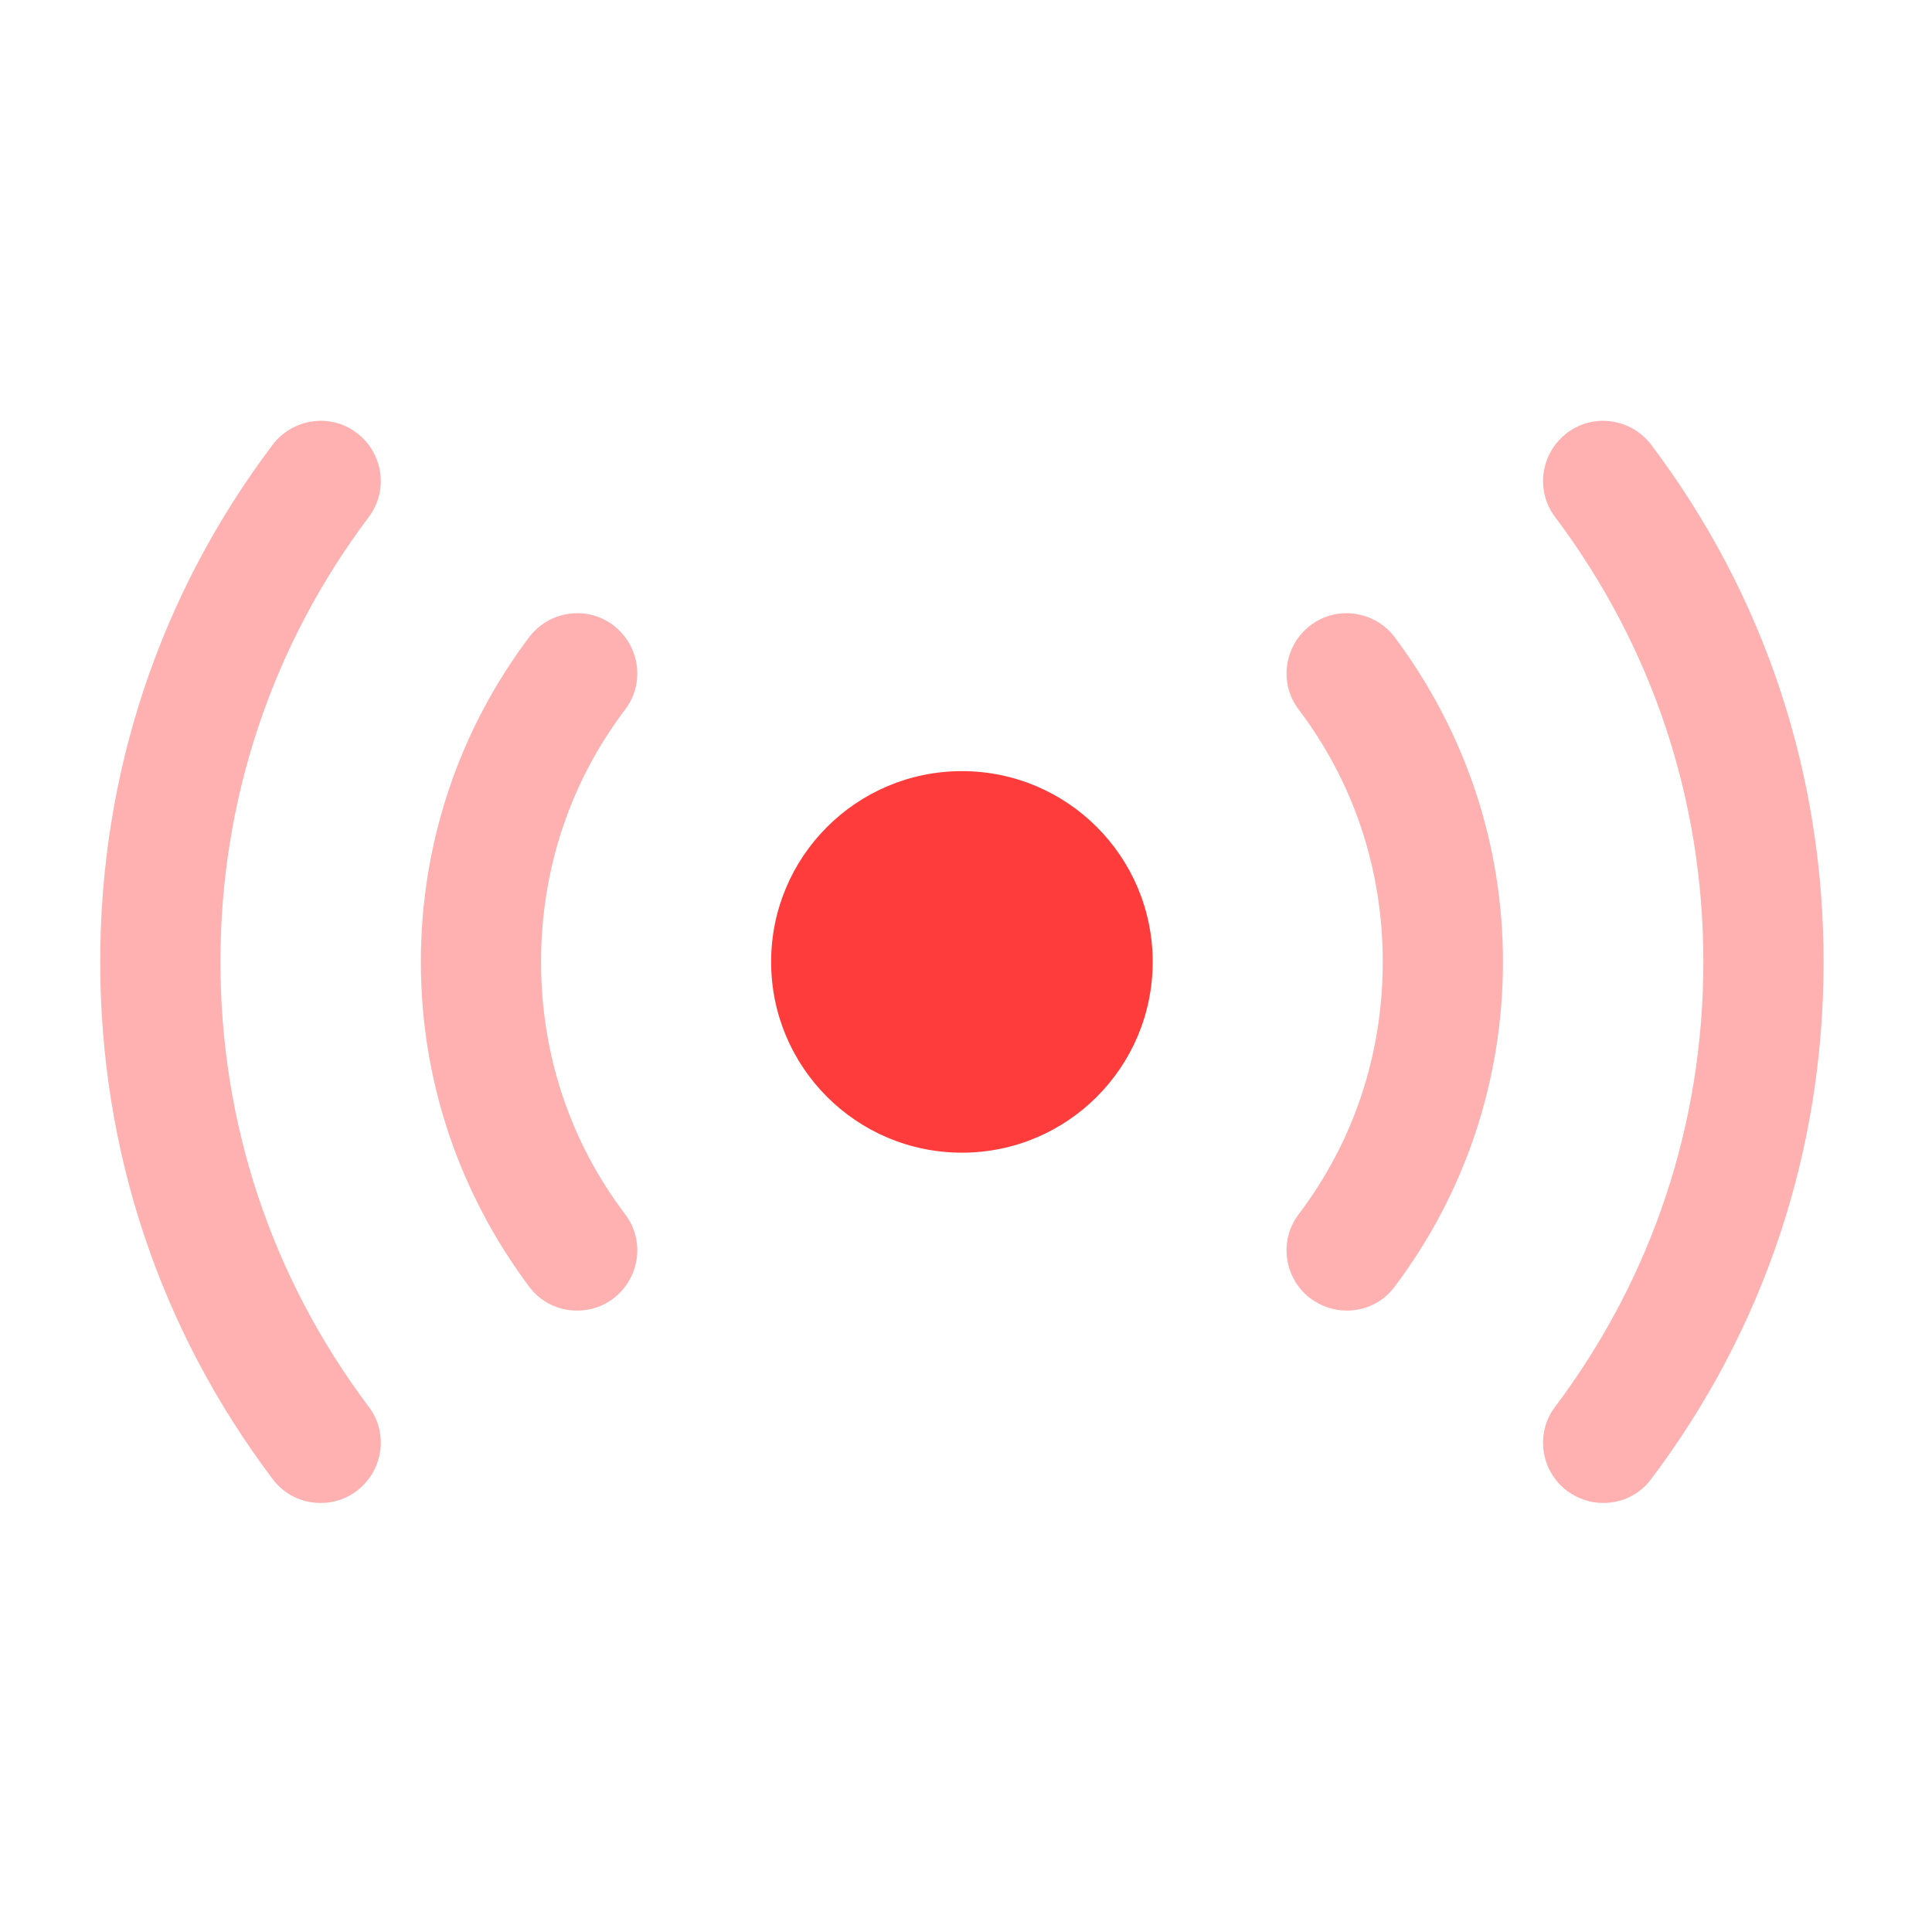 <?xml version="1.0" encoding="UTF-8"?> <svg xmlns="http://www.w3.org/2000/svg" width="59" height="59" viewBox="0 0 59 59" fill="none"><path d="M29.375 35.201C32.593 35.201 35.201 32.593 35.201 29.375C35.201 26.157 32.593 23.549 29.375 23.549C26.157 23.549 23.549 26.157 23.549 29.375C23.549 32.593 26.157 35.201 29.375 35.201Z" fill="#FF3C3C"></path><path opacity="0.4" d="M48.959 45.898C48.567 45.898 48.2 45.776 47.857 45.531C47.049 44.919 46.878 43.769 47.49 42.961C50.452 39.02 52.018 34.32 52.018 29.375C52.018 24.43 50.452 19.73 47.49 15.789C46.878 14.981 47.049 13.831 47.857 13.219C48.665 12.607 49.815 12.778 50.427 13.586C53.879 18.164 55.69 23.622 55.69 29.375C55.69 35.128 53.879 40.587 50.427 45.164C50.06 45.654 49.522 45.898 48.959 45.898Z" fill="#FF3C3C"></path><path opacity="0.4" d="M9.792 45.898C9.229 45.898 8.69 45.654 8.323 45.164C4.871 40.587 3.06 35.128 3.06 29.375C3.06 23.622 4.871 18.164 8.323 13.586C8.935 12.778 10.085 12.607 10.893 13.219C11.701 13.831 11.873 14.981 11.261 15.789C8.298 19.73 6.732 24.43 6.732 29.375C6.732 34.32 8.298 39.02 11.261 42.961C11.873 43.769 11.701 44.919 10.893 45.531C10.575 45.776 10.183 45.898 9.792 45.898Z" fill="#FF3C3C"></path><path opacity="0.4" d="M41.125 40.023C40.733 40.023 40.366 39.901 40.023 39.656C39.216 39.044 39.044 37.894 39.656 37.086C41.345 34.858 42.227 32.19 42.227 29.375C42.227 26.56 41.345 23.892 39.656 21.664C39.044 20.856 39.216 19.706 40.023 19.094C40.831 18.482 41.982 18.653 42.594 19.461C44.748 22.349 45.898 25.777 45.898 29.375C45.898 32.973 44.748 36.425 42.594 39.289C42.227 39.779 41.688 40.023 41.125 40.023Z" fill="#FF3C3C"></path><path opacity="0.4" d="M17.625 40.023C17.062 40.023 16.523 39.779 16.156 39.289C14.002 36.401 12.852 32.973 12.852 29.375C12.852 25.777 14.002 22.325 16.156 19.461C16.768 18.653 17.919 18.482 18.727 19.094C19.534 19.706 19.706 20.856 19.094 21.664C17.405 23.892 16.523 26.56 16.523 29.375C16.523 32.19 17.405 34.858 19.094 37.086C19.706 37.894 19.534 39.044 18.727 39.656C18.408 39.901 18.017 40.023 17.625 40.023Z" fill="#FF3C3C"></path></svg> 